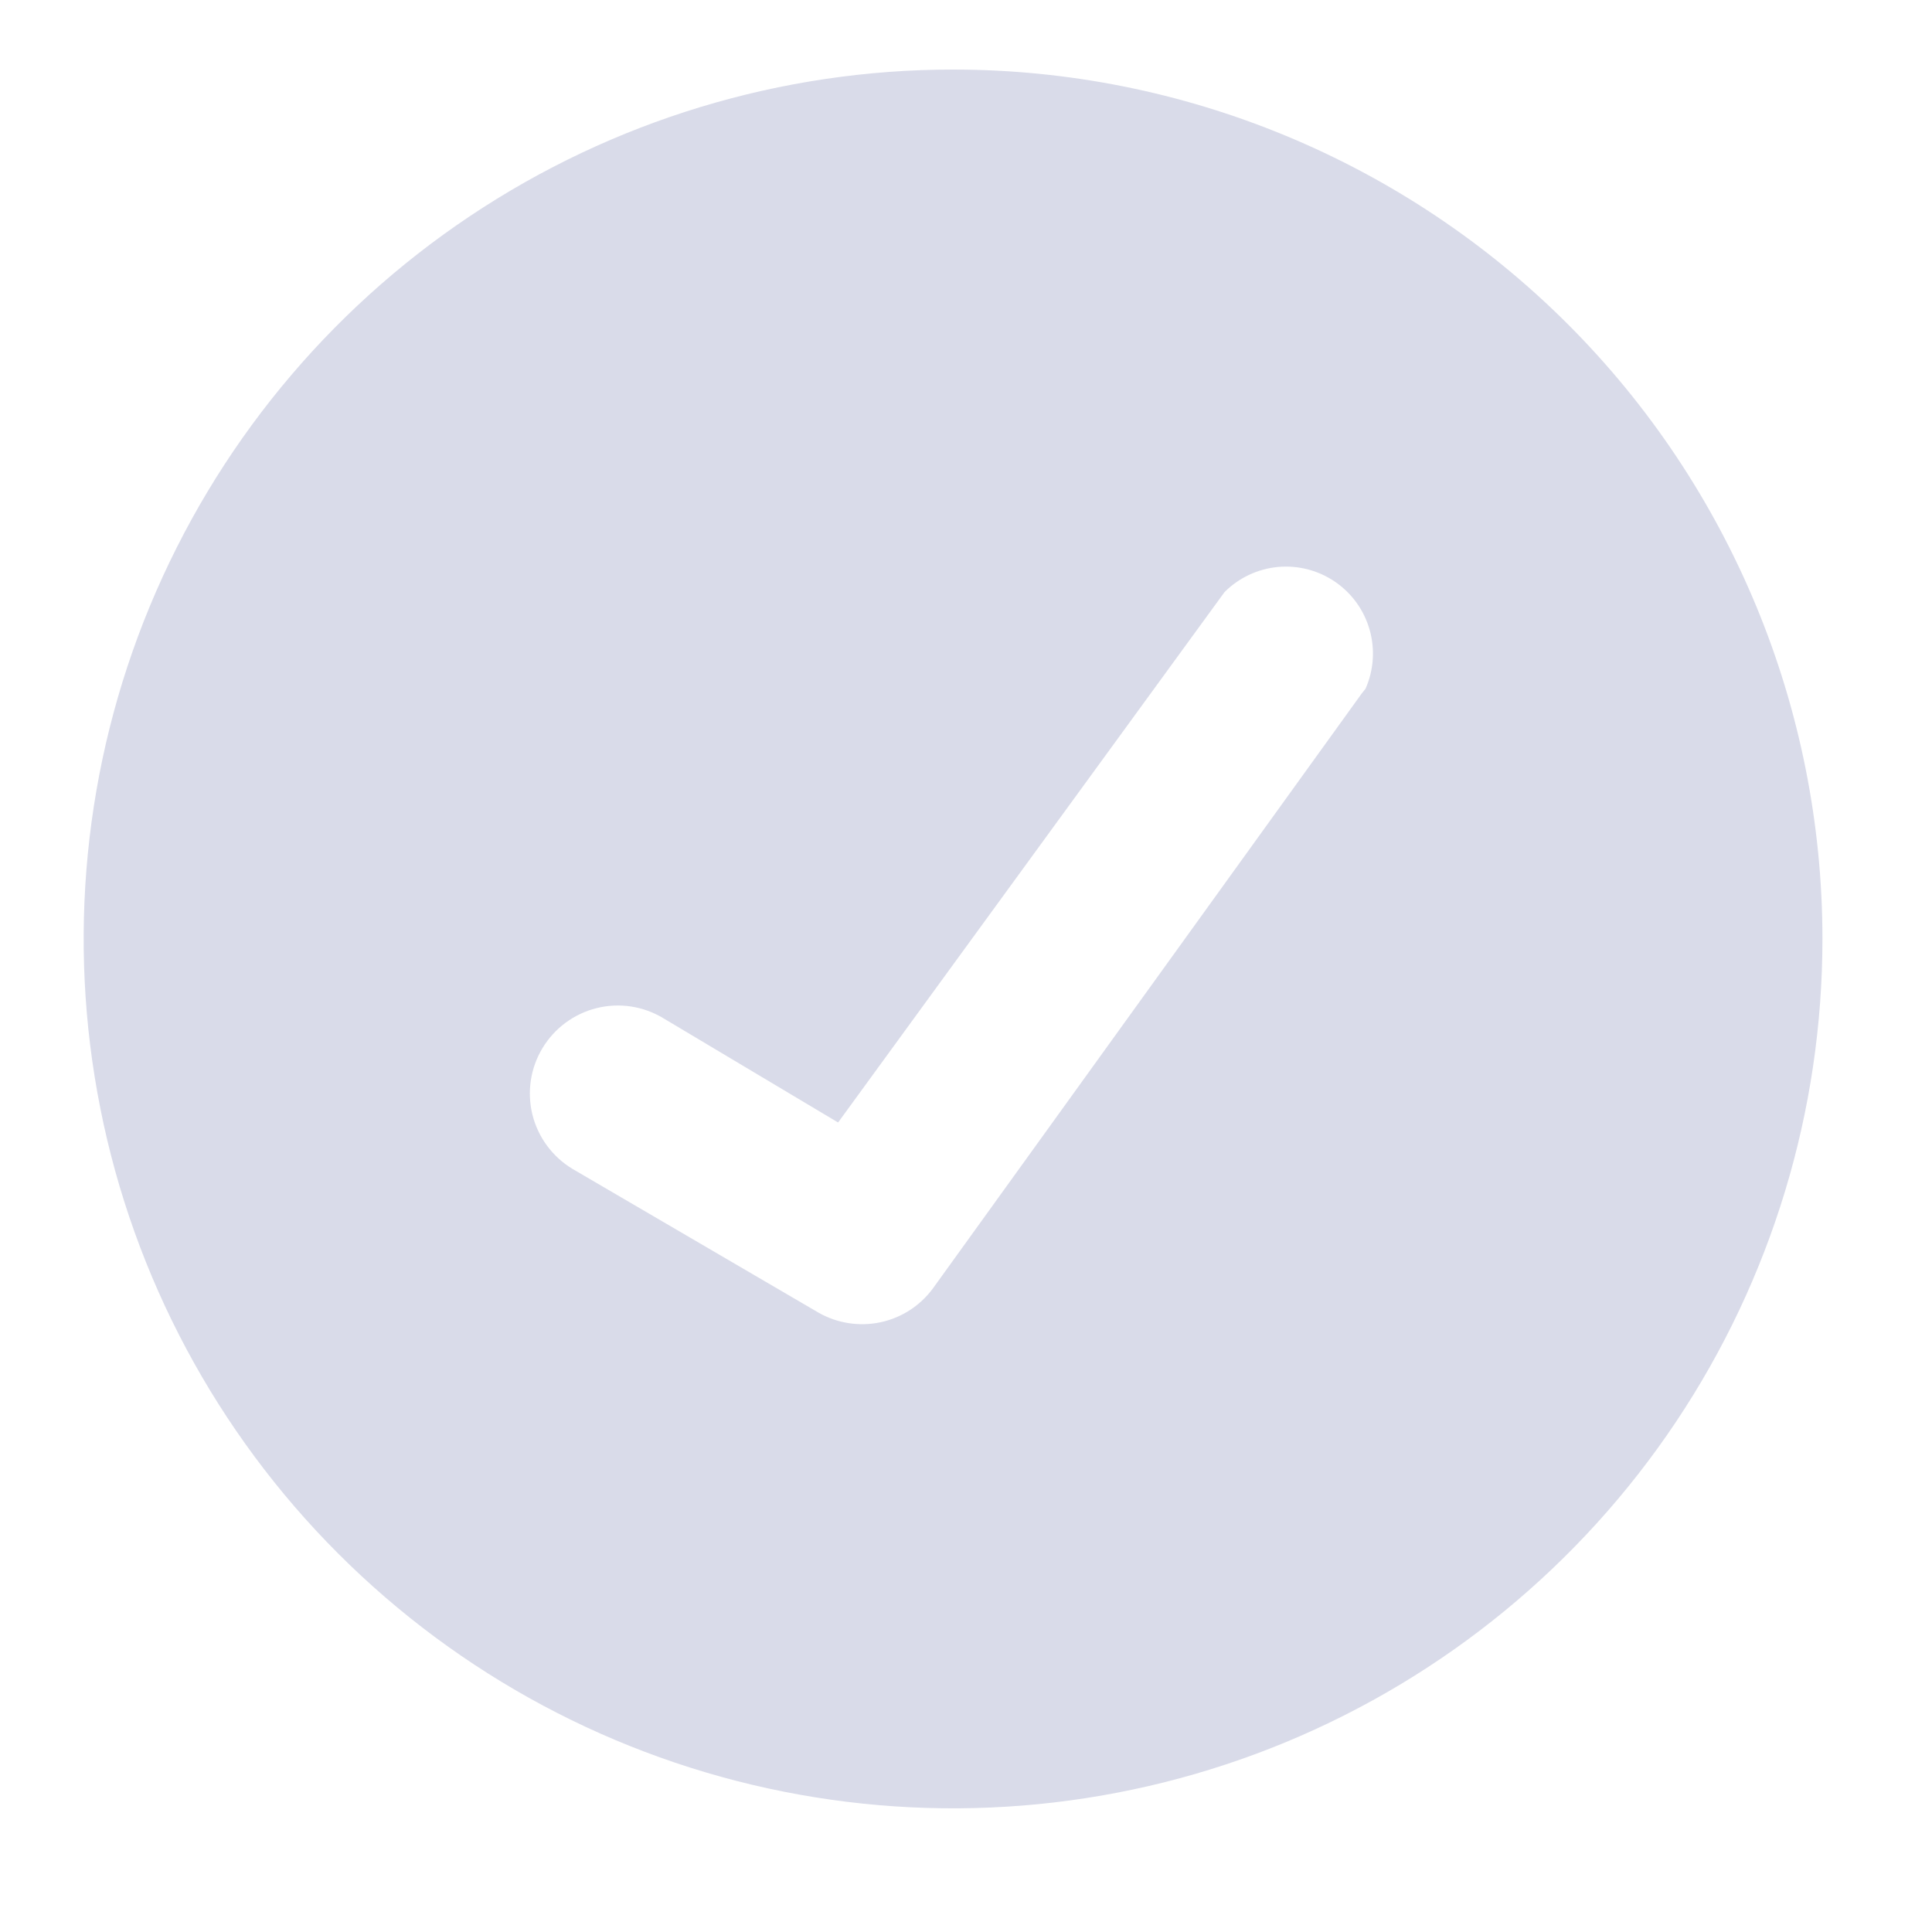 <svg width="24" height="24" viewBox="0 0 24 24" fill="none" xmlns="http://www.w3.org/2000/svg">
<path d="M11.839 0.864C9.703 0.864 7.615 1.497 5.839 2.684C4.063 3.87 2.679 5.557 1.861 7.531C1.044 9.504 0.83 11.676 1.247 13.771C1.663 15.866 2.692 17.79 4.202 19.3C5.713 20.811 7.637 21.839 9.732 22.256C11.827 22.673 13.999 22.459 15.972 21.642C17.945 20.824 19.632 19.44 20.819 17.664C22.006 15.888 22.639 13.8 22.639 11.664C22.639 8.799 21.501 6.052 19.476 4.027C17.45 2.002 14.703 0.864 11.839 0.864ZM16.915 8.616L11.587 16.008C11.428 16.222 11.197 16.371 10.936 16.426C10.675 16.481 10.403 16.439 10.171 16.308L7.111 14.52C6.863 14.37 6.684 14.128 6.614 13.847C6.545 13.565 6.589 13.268 6.739 13.02C6.889 12.771 7.131 12.593 7.412 12.523C7.693 12.453 7.991 12.498 8.239 12.648L10.411 13.944L15.211 7.356C15.389 7.177 15.624 7.067 15.875 7.043C16.126 7.02 16.378 7.085 16.586 7.228C16.794 7.37 16.945 7.581 17.014 7.823C17.083 8.066 17.065 8.325 16.963 8.556L16.915 8.616Z" fill="#D9DBE9"/>
</svg>
